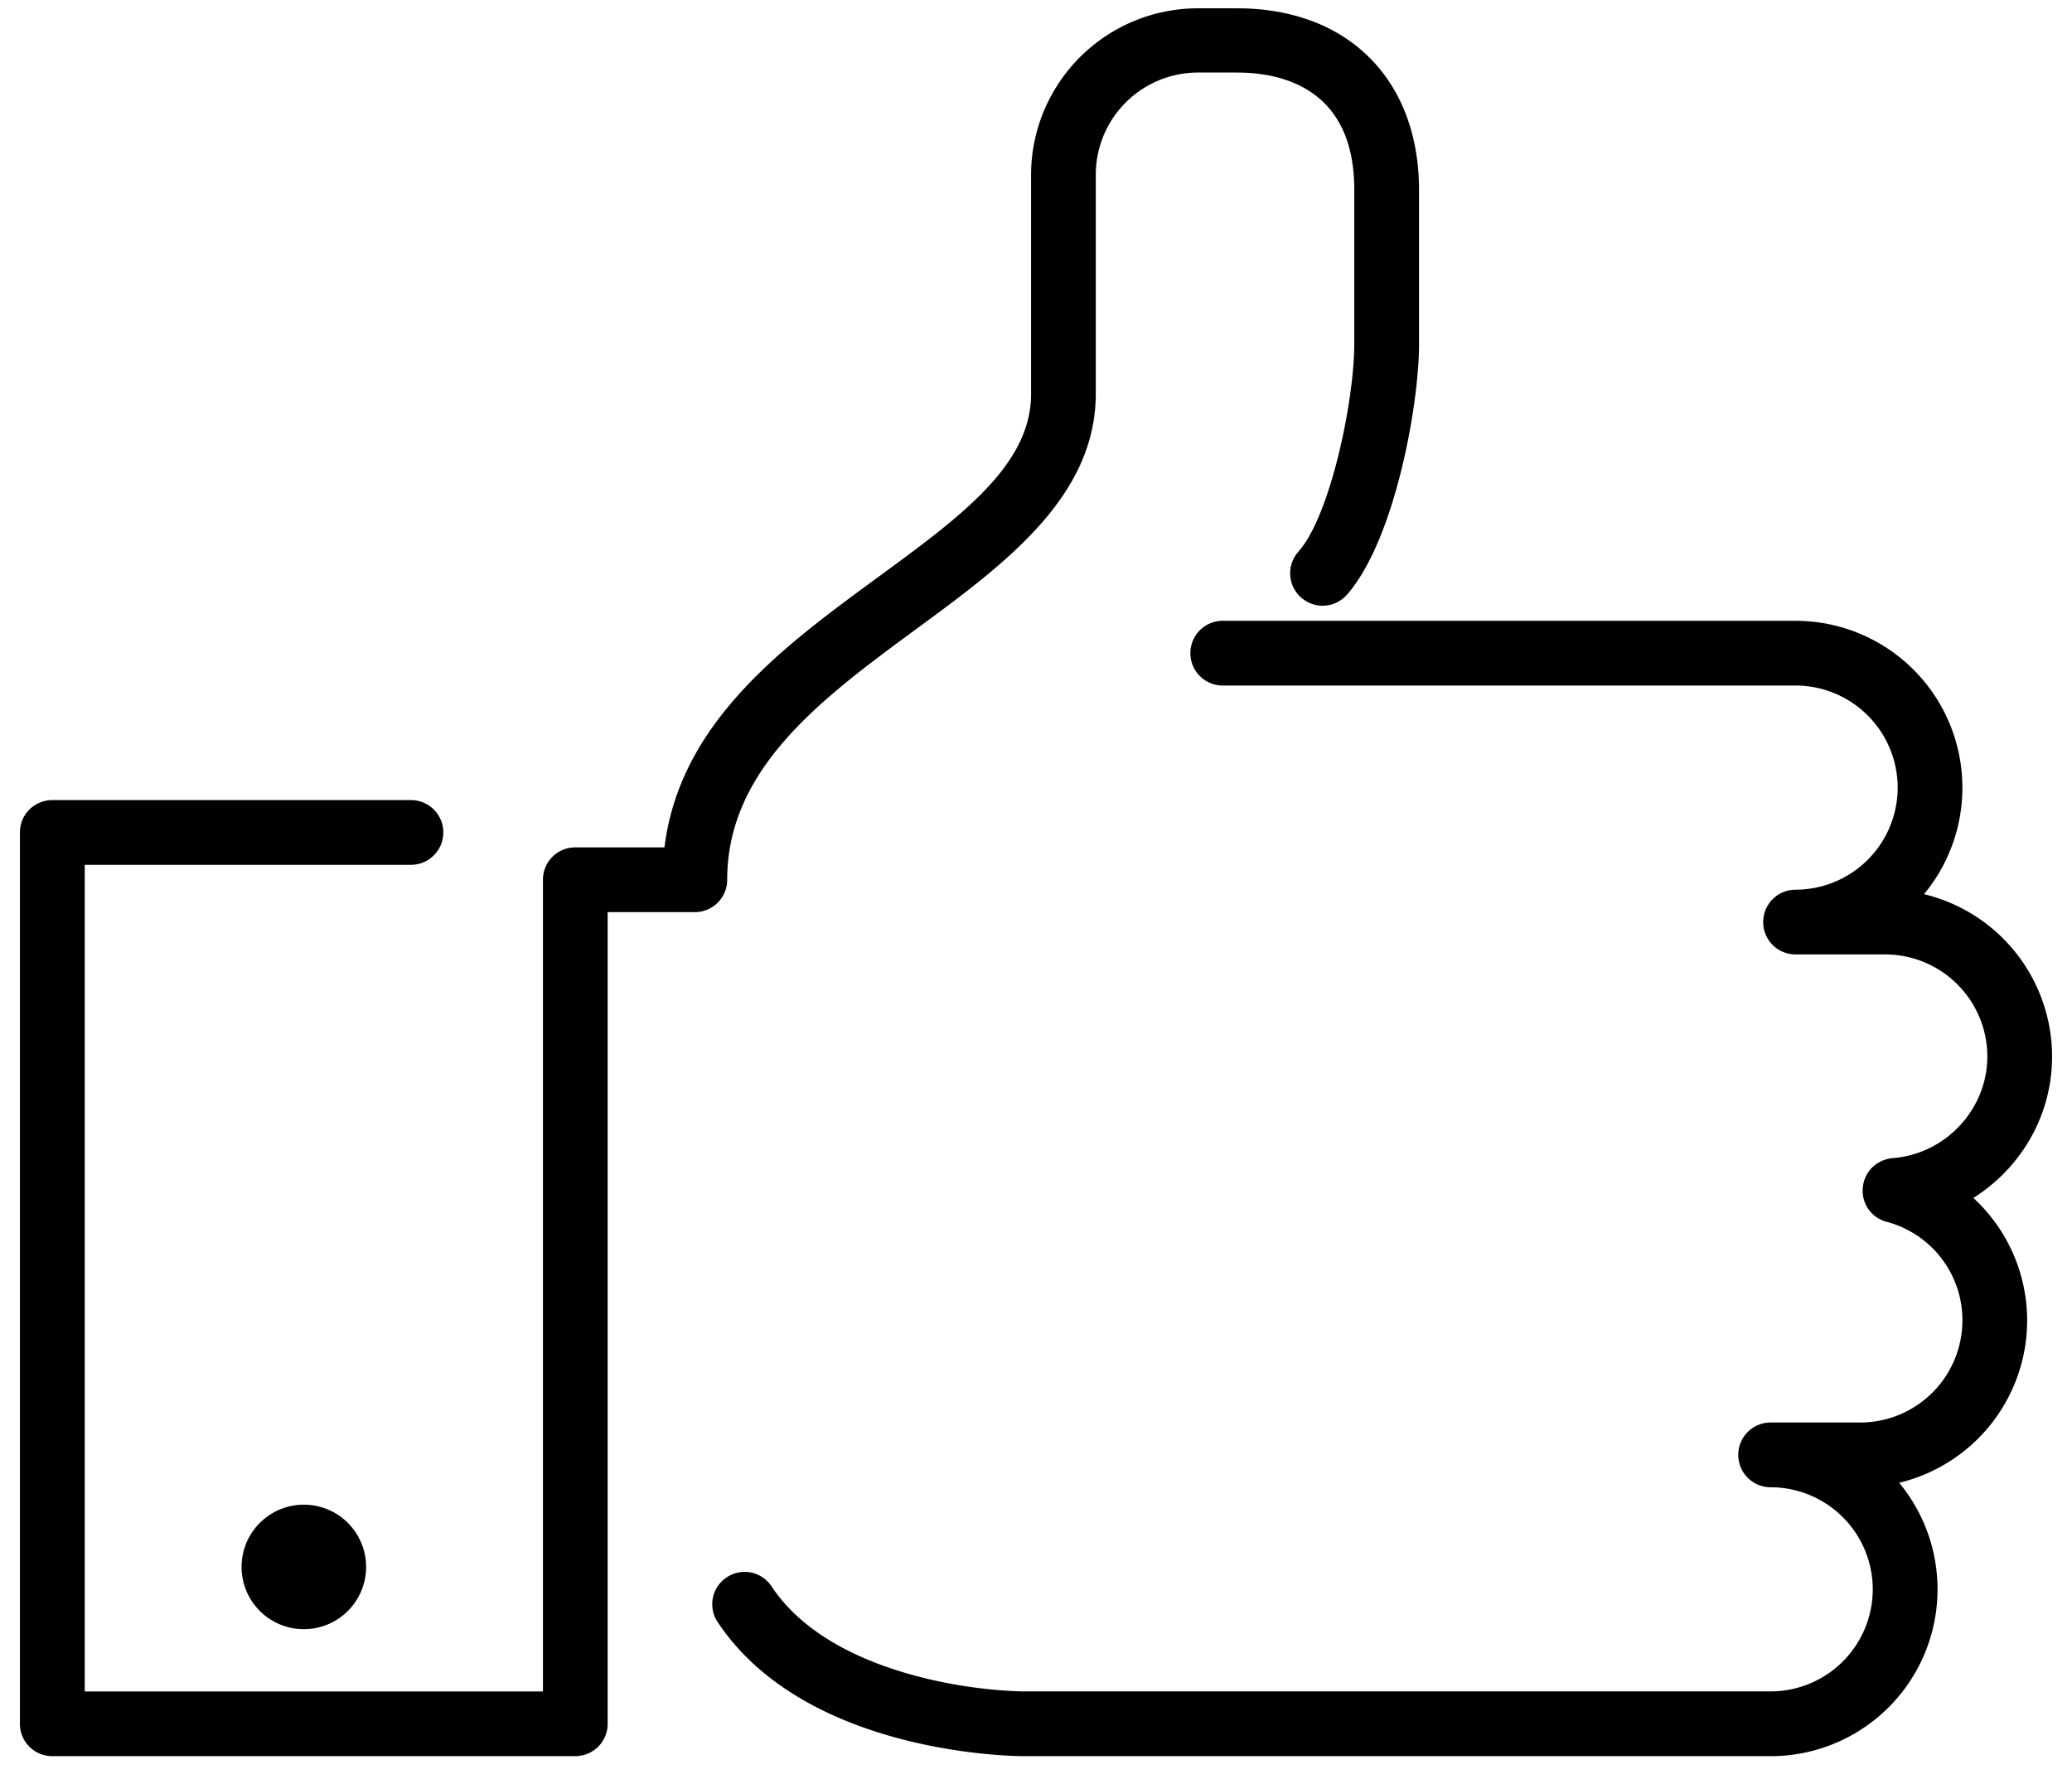 <svg xmlns="http://www.w3.org/2000/svg" width="78" height="67" viewBox="0 0 78 67">
    <g fill="none" fill-rule="evenodd">
        <path d="M-9-13h96v96H-9z"/>
        <g fill="#000" fill-rule="nonzero" transform="translate(.75 .313)">
            <path d="M65.906 65.813H37.781c-.337 0-8.194-.057-11.512-5.044a1.212 1.212 0 0 1 .337-1.688 1.212 1.212 0 0 1 1.688.338c1.331 2.006 3.806 2.962 5.662 3.431 2.081.525 3.806.525 3.825.525h28.125a3.849 3.849 0 0 0 3.844-3.844 3.849 3.849 0 0 0-3.844-3.843 1.216 1.216 0 0 1-1.219-1.22c0-.674.544-1.218 1.22-1.218h3.374a3.849 3.849 0 0 0 3.844-3.844 3.833 3.833 0 0 0-2.85-3.712 1.207 1.207 0 0 1-.9-1.294c.056-.6.525-1.05 1.125-1.106 1.987-.15 3.563-1.838 3.563-3.825a3.849 3.849 0 0 0-3.844-3.844h-3.375a1.216 1.216 0 0 1-1.219-1.219c0-.675.544-1.218 1.219-1.218a3.849 3.849 0 0 0 3.844-3.844 3.849 3.849 0 0 0-3.844-3.844H45.28a1.216 1.216 0 0 1-1.218-1.219c0-.675.543-1.218 1.218-1.218h21.563a6.282 6.282 0 0 1 6.281 6.28 6.29 6.29 0 0 1-1.444 4.013A6.295 6.295 0 0 1 76.5 39.47c0 2.231-1.181 4.2-2.963 5.325a6.277 6.277 0 0 1 2.025 4.612 6.295 6.295 0 0 1-4.818 6.113 6.29 6.29 0 0 1 1.444 4.012 6.282 6.282 0 0 1-6.282 6.282z"/>
            <path d="M20.906 65.813H1.22A1.216 1.216 0 0 1 0 64.593V31.032c0-.675.544-1.218 1.219-1.218h13.5c.675 0 1.219.543 1.219 1.218 0 .675-.544 1.219-1.22 1.219H2.439v31.125h17.25V32.812c0-.674.543-1.218 1.218-1.218h3.357c.58-4.725 4.518-7.594 8.024-10.163 3.094-2.268 5.776-4.219 5.776-6.9v-8.25A6.282 6.282 0 0 1 44.343 0h1.482c4.162 0 6.844 2.681 6.844 6.844v5.812c0 2.288-.919 7.388-2.719 9.431a1.218 1.218 0 0 1-1.725.094 1.218 1.218 0 0 1-.094-1.725c1.2-1.35 2.1-5.681 2.1-7.819V6.825c0-3.825-2.756-4.406-4.406-4.406h-1.481A3.849 3.849 0 0 0 40.5 6.263v8.25c0 3.9-3.45 6.43-6.769 8.868-3.487 2.569-7.106 5.213-7.106 9.431 0 .675-.544 1.22-1.219 1.22h-3.281v30.562c0 .675-.544 1.219-1.219 1.219z"/>
            <circle cx="10.688" cy="58.688" r="2.344"/>
        </g>
    </g>
</svg>
